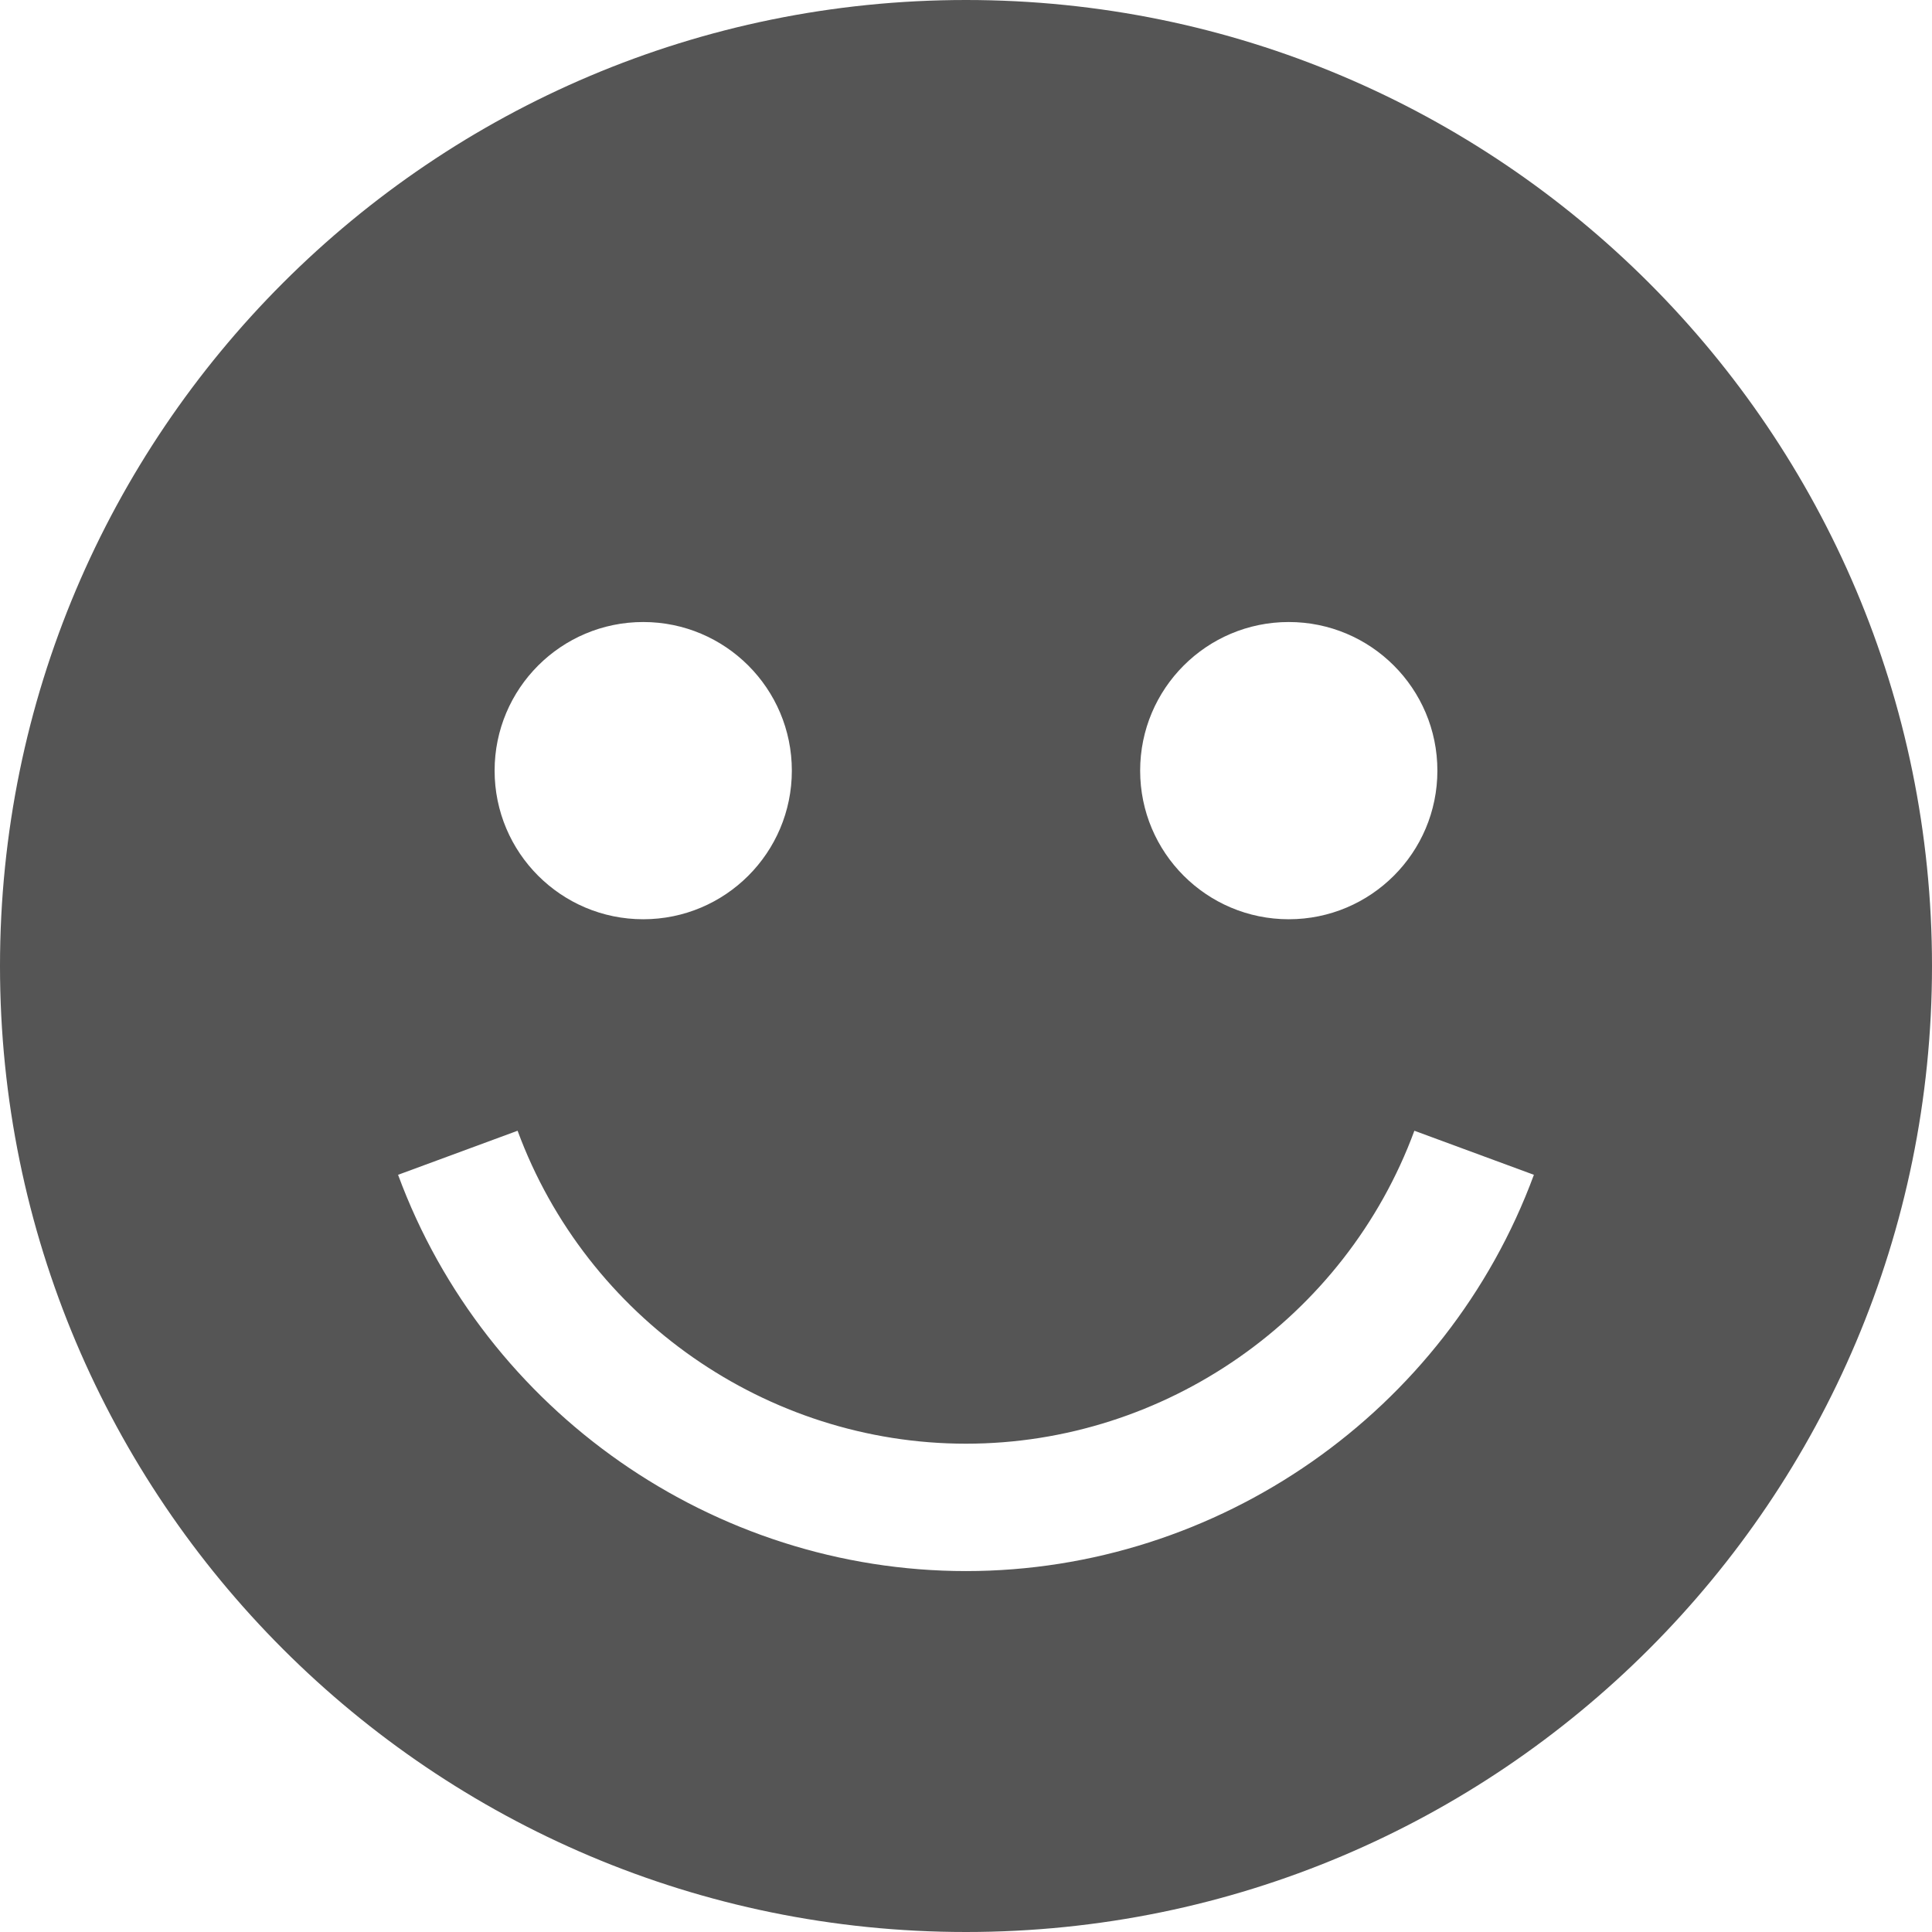 <svg xmlns="http://www.w3.org/2000/svg" viewBox="0 0 455 455" xml:space="preserve"><path fill="#555555" d="m227.5 0c-125.64 0-227.5 101.86-227.5 227.5s101.86 227.5 227.5 227.5 227.5-101.86 227.5-227.5-101.86-227.5-227.5-227.5zm76.014 146.49c19.33 0 35 15.67 35 35s-15.67 35-35 35-35-15.67-35-35 15.67-35 35-35zm-152.03 0c19.33 0 35 15.67 35 35s-15.67 35-35 35-35-15.67-35-35 15.67-35 35-35zm76.014 223.51c-59.42 0-113.17-37.504-133.75-93.325l28.148-10.378c16.254 44.084 58.693 73.703 105.6 73.703s89.35-29.619 105.6-73.703l28.148 10.378c-20.581 55.821-74.332 93.325-133.75 93.325z"></path></svg>